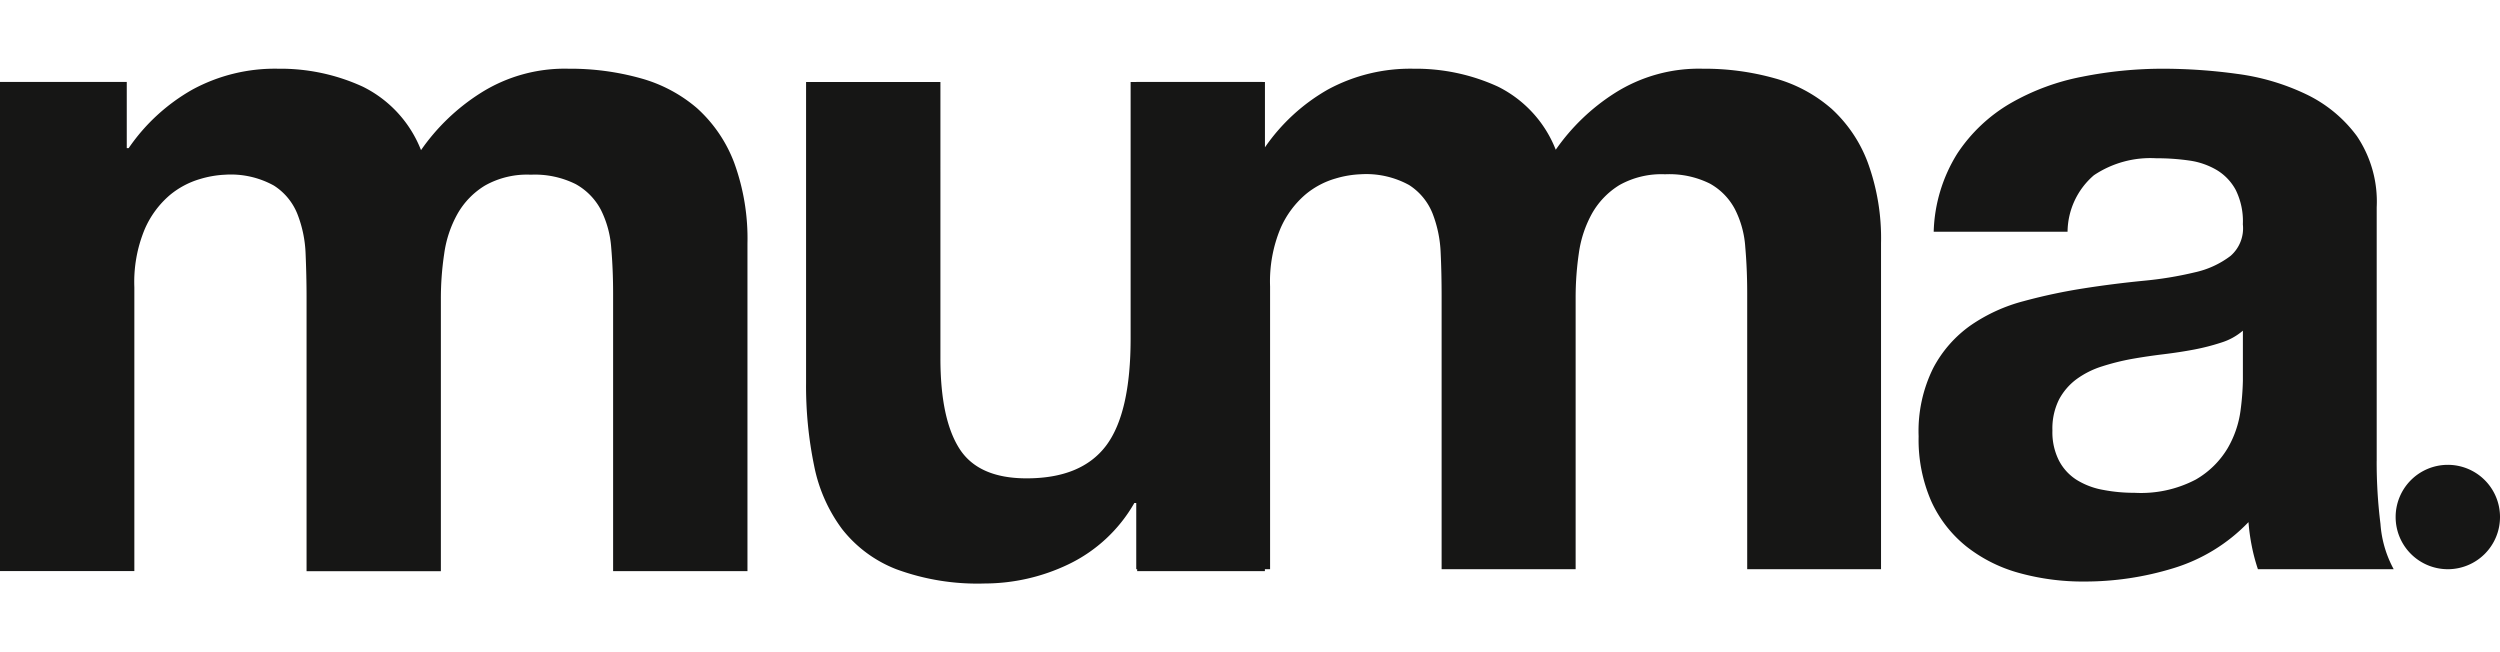 <svg id="Site_logo" xmlns="http://www.w3.org/2000/svg" width="184" height="48" viewBox="0 0 184 48">
  <rect id="logo-image" width="184" height="48" fill="#fff" opacity="0"/>
  <g id="Grupo_946" data-name="Grupo 946" transform="translate(0 5.058)">
    <path id="Caminho_174" data-name="Caminho 174" d="M548.48,90.057a3.841,3.841,0,1,0,3.844,3.844,3.838,3.838,0,0,0-3.844-3.844" transform="translate(-368.323 -60.903)" fill="#161615"/>
    <path id="Caminho_175" data-name="Caminho 175" d="M51.322,2.922A10.738,10.738,0,0,0,47.143.7,19.194,19.194,0,0,0,41.851,0,11.565,11.565,0,0,0,35.34,1.81a15.306,15.306,0,0,0-4.353,4.182,8.769,8.769,0,0,0-4.281-4.669A14.512,14.512,0,0,0,20.471,0a12.708,12.708,0,0,0-6.3,1.531A14.087,14.087,0,0,0,9.468,5.847H9.33V.974H0v36H9.888V16.085a10.113,10.113,0,0,1,.767-4.282A6.907,6.907,0,0,1,12.5,9.3a6.2,6.2,0,0,1,2.228-1.183A7.513,7.513,0,0,1,16.572,7.8a6.533,6.533,0,0,1,3.586.8A4.412,4.412,0,0,1,21.9,10.723a8.871,8.871,0,0,1,.592,2.889c.043,1.045.071,2.1.071,3.17v20.2h9.885V16.923a22.192,22.192,0,0,1,.246-3.31,8.32,8.32,0,0,1,.972-2.921A5.745,5.745,0,0,1,35.691,8.6a6.292,6.292,0,0,1,3.377-.8,6.738,6.738,0,0,1,3.305.694,4.626,4.626,0,0,1,1.847,1.881,7.388,7.388,0,0,1,.765,2.788c.092,1.063.14,2.2.14,3.407V36.978h9.888V12.88a16.286,16.286,0,0,0-.973-5.951,10.3,10.3,0,0,0-2.718-4.006" fill="#161615"/>
    <path id="Caminho_176" data-name="Caminho 176" d="M258.693,2.912A10.615,10.615,0,0,0,254.533.7a19.078,19.078,0,0,0-5.275-.7,11.542,11.542,0,0,0-6.489,1.8,15.274,15.274,0,0,0-4.333,4.163,8.75,8.75,0,0,0-4.265-4.651A14.524,14.524,0,0,0,227.961,0a12.723,12.723,0,0,0-6.28,1.523,14.068,14.068,0,0,0-4.648,4.263V.976h-.172V.971h-9.295V.976h-.419V19.848q0,5.5-1.81,7.9c-1.212,1.6-3.157,2.4-5.85,2.4q-3.548,0-4.944-2.192t-1.395-6.653V.976H183.26v22.14a29.006,29.006,0,0,0,.592,6.1,11.52,11.52,0,0,0,2.057,4.663,9.376,9.376,0,0,0,4,2.961,17.269,17.269,0,0,0,6.505,1.047,14.309,14.309,0,0,0,6.133-1.4,11.112,11.112,0,0,0,4.874-4.525h.14v4.875h.068v.142h9.4v-.142h.382V16.024a10.154,10.154,0,0,1,.763-4.266,6.905,6.905,0,0,1,1.839-2.5,6.074,6.074,0,0,1,2.224-1.18,7.4,7.4,0,0,1,1.833-.31,6.557,6.557,0,0,1,3.575.794,4.422,4.422,0,0,1,1.733,2.114,8.921,8.921,0,0,1,.588,2.881c.05,1.042.07,2.095.07,3.157V36.836H239.9V16.858a22.512,22.512,0,0,1,.239-3.3,8.384,8.384,0,0,1,.972-2.914,5.8,5.8,0,0,1,2.013-2.081,6.31,6.31,0,0,1,3.362-.794,6.7,6.7,0,0,1,3.3.689,4.614,4.614,0,0,1,1.835,1.876,7.165,7.165,0,0,1,.763,2.777c.093,1.062.143,2.194.143,3.4V36.836h9.85v-24A16.231,16.231,0,0,0,261.4,6.9a10.184,10.184,0,0,0-2.707-3.991" transform="translate(-123.933 0)" fill="#161615"/>
    <path id="Caminho_177" data-name="Caminho 177" d="M469.914,28.857V10.2a8.62,8.62,0,0,0-1.456-5.238,9.978,9.978,0,0,0-3.744-3.086A16.8,16.8,0,0,0,459.647.38,40.331,40.331,0,0,0,454.17,0a30.273,30.273,0,0,0-5.933.589,16.963,16.963,0,0,0-5.31,1.974,11.8,11.8,0,0,0-3.88,3.679A11.438,11.438,0,0,0,437.309,12h9.852A5.553,5.553,0,0,1,449.1,7.84a7.462,7.462,0,0,1,4.578-1.25,16.783,16.783,0,0,1,2.464.171,5.451,5.451,0,0,1,2.007.7,3.817,3.817,0,0,1,1.388,1.458,5.187,5.187,0,0,1,.526,2.532,2.693,2.693,0,0,1-.905,2.325,6.709,6.709,0,0,1-2.636,1.211,26.627,26.627,0,0,1-3.817.624c-1.432.143-2.89.324-4.369.557a40.806,40.806,0,0,0-4.4.937,12.365,12.365,0,0,0-3.886,1.77,8.919,8.919,0,0,0-2.777,3.158,10.437,10.437,0,0,0-1.073,5.028,11.293,11.293,0,0,0,.935,4.784,9.071,9.071,0,0,0,2.6,3.332,10.934,10.934,0,0,0,3.883,1.941,17.584,17.584,0,0,0,4.787.625,22.192,22.192,0,0,0,6.523-.974,12.829,12.829,0,0,0,5.55-3.4,14.587,14.587,0,0,0,.243,1.767,13.643,13.643,0,0,0,.451,1.7h9.993a8.168,8.168,0,0,1-.973-3.33,36.481,36.481,0,0,1-.28-4.649m-9.846-5.9a19.8,19.8,0,0,1-.176,2.219,7.442,7.442,0,0,1-.937,2.739,6.5,6.5,0,0,1-2.36,2.325,8.682,8.682,0,0,1-4.508.972,11.9,11.9,0,0,1-2.287-.211,5.529,5.529,0,0,1-1.946-.727,3.7,3.7,0,0,1-1.318-1.423,4.6,4.6,0,0,1-.487-2.219,4.777,4.777,0,0,1,.487-2.287,4.48,4.48,0,0,1,1.286-1.495,6.464,6.464,0,0,1,1.87-.939,17.45,17.45,0,0,1,2.188-.549c.78-.139,1.569-.253,2.357-.349s1.536-.21,2.254-.347a16.154,16.154,0,0,0,2.013-.52,4.454,4.454,0,0,0,1.564-.867Z" transform="translate(-294.989 0)" fill="#161615"/>
  </g>
</svg>
